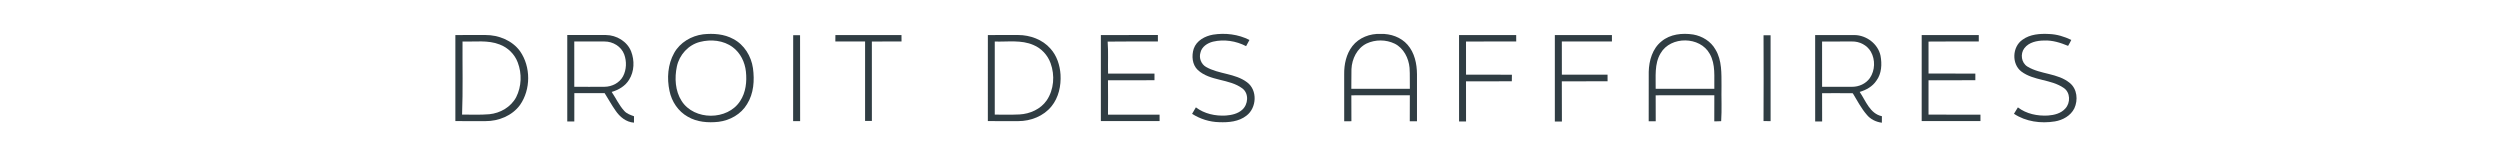 <?xml version="1.0" encoding="UTF-8" ?>
<!DOCTYPE svg PUBLIC "-//W3C//DTD SVG 1.1//EN" "http://www.w3.org/Graphics/SVG/1.1/DTD/svg11.dtd">
<svg width="1952pt" height="128pt" viewBox="0 0 1952 128" version="1.1" xmlns="http://www.w3.org/2000/svg">
<g id="#303d43ff">
<path fill="#303d43" opacity="1.00" d=" M 355.55 27.36 C 363.37 27.34 371.20 27.35 379.02 27.34 C 389.25 27.30 399.92 31.53 406.05 39.98 C 414.54 52.16 414.52 69.83 406.01 81.99 C 399.85 90.39 389.24 94.66 379.02 94.57 C 371.19 94.57 363.37 94.58 355.55 94.55 C 355.59 72.15 355.58 49.76 355.55 27.36 M 361.14 32.40 C 361.02 51.42 361.52 70.45 360.79 89.46 C 367.88 89.48 374.99 89.78 382.07 89.19 C 390.62 88.36 398.94 83.58 403.03 75.87 C 407.24 67.57 407.59 57.44 404.26 48.78 C 401.88 42.35 396.58 37.16 390.18 34.75 C 380.95 31.09 370.81 32.77 361.14 32.40 Z" />
<path fill="#303d43" opacity="1.00" d=" M 442.92 27.35 C 452.98 27.36 463.03 27.32 473.09 27.35 C 481.36 27.38 489.72 32.35 492.80 40.18 C 495.53 47.24 495.31 55.74 491.21 62.24 C 488.21 67.16 483.03 70.23 477.59 71.78 C 480.92 76.68 483.38 82.20 487.42 86.60 C 489.40 88.83 492.30 89.78 495.03 90.77 C 495.02 92.44 495.02 94.10 495.02 95.77 C 488.89 95.36 483.94 91.27 480.63 86.38 C 477.52 82.00 474.99 77.26 472.11 72.74 C 464.22 72.73 456.33 72.78 448.44 72.71 C 448.38 80.08 448.42 87.45 448.42 94.82 C 446.58 94.82 444.75 94.83 442.92 94.83 C 442.92 72.34 442.91 49.84 442.92 27.35 M 448.39 32.40 C 448.44 44.19 448.42 55.99 448.40 67.78 C 456.28 67.77 464.17 67.86 472.06 67.76 C 477.80 67.71 483.70 64.74 486.47 59.59 C 489.21 54.38 489.39 47.94 487.38 42.46 C 485.08 36.25 478.51 32.36 472.03 32.40 C 464.15 32.35 456.27 32.40 448.39 32.40 Z" />
<path fill="#303d43" opacity="1.00" d=" M 548.98 26.79 C 556.97 25.95 565.44 26.50 572.60 30.47 C 581.09 34.90 586.57 43.86 587.91 53.21 C 589.21 62.70 588.54 73.04 583.29 81.32 C 578.64 89.17 569.97 94.01 561.06 95.11 C 552.91 96.00 544.21 95.36 537.01 91.12 C 529.55 86.98 524.42 79.28 522.75 70.99 C 520.63 61.15 521.38 50.28 526.37 41.39 C 530.93 33.16 539.78 27.98 548.98 26.79 M 546.50 32.74 C 537.45 35.03 530.40 42.86 528.50 51.91 C 526.61 60.89 527.16 70.94 532.21 78.84 C 542.01 94.19 568.09 94.20 577.92 78.88 C 582.37 72.17 583.25 63.73 582.41 55.89 C 581.64 48.56 578.15 41.33 572.16 36.88 C 564.93 31.44 555.07 30.52 546.50 32.74 Z" />
<path fill="#303d43" opacity="1.00" d=" M 652.28 27.36 C 669.48 27.34 686.68 27.34 703.88 27.36 C 703.88 29.03 703.89 30.70 703.92 32.37 C 696.19 32.42 688.47 32.34 680.75 32.42 C 680.79 53.08 680.75 73.74 680.77 94.41 C 678.99 94.41 677.21 94.42 675.45 94.43 C 675.43 73.76 675.42 53.08 675.46 32.40 C 667.72 32.36 659.98 32.42 652.24 32.36 C 652.24 30.69 652.26 29.03 652.28 27.36 Z" />
<path fill="#303d43" opacity="1.00" d=" M 771.32 27.36 C 779.21 27.34 787.10 27.34 795.00 27.34 C 804.30 27.36 813.94 30.83 820.17 37.93 C 825.19 43.47 827.59 50.93 828.07 58.29 C 828.56 66.98 826.60 76.17 821.00 83.03 C 814.81 90.71 804.78 94.58 795.07 94.57 C 787.15 94.57 779.23 94.57 771.31 94.55 C 771.38 72.16 771.36 49.76 771.32 27.36 M 776.71 32.43 C 776.74 51.45 776.73 70.47 776.71 89.49 C 783.15 89.48 789.60 89.68 796.05 89.36 C 804.22 88.92 812.51 85.24 817.26 78.38 C 822.95 69.98 823.74 58.78 820.30 49.36 C 818.03 43.03 813.12 37.70 806.89 35.13 C 797.39 30.97 786.76 32.76 776.71 32.43 Z" />
<path fill="#303d43" opacity="1.00" d=" M 859.55 27.36 C 874.39 27.32 889.23 27.36 904.08 27.35 C 904.07 29.03 904.06 30.70 904.09 32.38 C 891.01 32.45 877.93 32.26 864.86 32.49 C 865.47 40.80 864.97 49.13 865.18 57.45 C 877.26 57.44 889.34 57.42 901.42 57.46 C 901.41 59.18 901.41 60.91 901.42 62.64 C 889.32 62.69 877.22 62.62 865.11 62.67 C 865.20 71.62 865.19 80.56 865.12 89.51 C 878.55 89.55 891.97 89.50 905.40 89.54 C 905.39 91.21 905.39 92.87 905.41 94.55 C 890.12 94.59 874.83 94.58 859.55 94.55 C 859.59 72.16 859.58 49.76 859.55 27.36 Z" />
<path fill="#303d43" opacity="1.00" d=" M 932.05 38.08 C 934.22 31.68 940.82 28.16 947.13 27.05 C 956.73 25.54 966.85 26.75 975.57 31.20 C 974.69 32.82 973.82 34.43 972.96 36.04 C 965.11 31.95 955.77 30.49 947.12 32.52 C 942.74 33.60 938.23 36.52 937.28 41.22 C 936.04 45.32 937.91 50.13 941.64 52.25 C 951.66 58.02 964.34 57.16 973.74 64.27 C 982.02 70.37 981.26 84.25 973.27 90.27 C 967.32 94.99 959.34 95.69 952.03 95.40 C 944.49 95.25 937.12 92.92 930.78 88.88 C 931.76 87.19 932.75 85.50 933.75 83.82 C 940.38 88.86 948.92 90.69 957.12 90.22 C 961.61 89.86 966.35 88.88 969.82 85.79 C 974.61 81.66 975.38 73.12 970.08 69.06 C 959.79 61.35 944.91 63.52 935.25 54.66 C 930.82 50.49 930.30 43.61 932.05 38.08 Z" />
<path fill="#303d43" opacity="1.00" d=" M 1055.96 35.97 C 1061.13 29.34 1069.73 26.11 1078.00 26.47 C 1085.74 26.22 1093.84 28.99 1099.01 34.93 C 1104.52 41.20 1106.33 49.82 1106.38 57.97 C 1106.37 70.21 1106.35 82.45 1106.38 94.70 C 1104.49 94.69 1102.62 94.68 1100.75 94.67 C 1100.78 87.92 1100.73 81.16 1100.80 74.40 C 1085.58 74.38 1070.35 74.37 1055.13 74.41 C 1055.21 81.15 1055.15 87.90 1055.18 94.65 C 1053.29 94.67 1051.41 94.69 1049.55 94.71 C 1049.56 82.47 1049.57 70.24 1049.54 58.01 C 1049.43 50.28 1051.13 42.18 1055.96 35.97 M 1067.01 33.99 C 1059.58 37.65 1055.56 46.00 1055.22 54.00 C 1055.06 59.11 1055.25 64.22 1055.12 69.33 C 1070.35 69.36 1085.58 69.36 1100.81 69.33 C 1100.65 63.87 1100.97 58.40 1100.58 52.96 C 1099.89 45.37 1096.00 37.59 1088.97 34.09 C 1082.17 30.80 1073.83 30.76 1067.01 33.99 Z" />
<path fill="#303d43" opacity="1.00" d=" M 1139.22 27.36 C 1154.09 27.34 1168.96 27.34 1183.84 27.36 C 1183.84 29.03 1183.84 30.70 1183.87 32.37 C 1170.80 32.43 1157.73 32.33 1144.66 32.42 C 1144.70 41.04 1144.66 49.67 1144.68 58.29 C 1156.62 58.35 1168.56 58.22 1180.50 58.36 C 1180.46 60.07 1180.43 61.77 1180.43 63.47 C 1168.50 63.50 1156.58 63.44 1144.66 63.50 C 1144.71 73.94 1144.65 84.39 1144.69 94.83 C 1142.86 94.83 1141.04 94.83 1139.24 94.83 C 1139.25 72.34 1139.29 49.85 1139.22 27.36 Z" />
<path fill="#303d43" opacity="1.00" d=" M 1214.02 27.36 C 1228.87 27.34 1243.73 27.34 1258.59 27.36 C 1258.57 29.03 1258.57 30.71 1258.60 32.38 C 1245.55 32.41 1232.51 32.36 1219.48 32.40 C 1219.53 41.04 1219.47 49.67 1219.51 58.30 C 1231.40 58.30 1243.29 58.31 1255.18 58.29 C 1255.17 60.02 1255.16 61.75 1255.19 63.47 C 1243.28 63.49 1231.38 63.46 1219.47 63.49 C 1219.55 73.96 1219.44 84.44 1219.54 94.91 C 1217.68 94.83 1215.85 94.82 1214.02 94.88 C 1214.08 72.38 1214.08 49.87 1214.02 27.36 Z" />
<path fill="#303d43" opacity="1.00" d=" M 1297.28 32.31 C 1304.08 26.59 1313.56 25.65 1322.05 26.94 C 1329.12 28.17 1335.85 32.28 1339.41 38.63 C 1344.61 47.11 1344.08 57.49 1344.15 67.06 C 1343.95 76.23 1344.51 85.45 1343.89 94.60 C 1342.08 94.74 1340.29 94.71 1338.51 94.73 C 1338.54 87.96 1338.49 81.18 1338.55 74.40 C 1323.28 74.38 1308.02 74.38 1292.75 74.41 C 1292.78 81.17 1292.73 87.93 1292.79 94.69 C 1290.94 94.69 1289.11 94.69 1287.30 94.69 C 1287.36 81.79 1287.29 68.88 1287.33 55.98 C 1287.55 47.28 1290.23 37.94 1297.28 32.31 M 1296.61 41.57 C 1291.56 49.94 1292.94 60.03 1292.75 69.34 C 1308.02 69.35 1323.28 69.35 1338.55 69.34 C 1338.29 60.20 1339.72 50.33 1334.95 42.04 C 1327.43 28.27 1304.45 28.01 1296.61 41.57 Z" />
<path fill="#303d43" opacity="1.00" d=" M 1417.27 27.36 C 1427.55 27.36 1437.83 27.30 1448.12 27.37 C 1457.39 27.54 1466.31 34.26 1468.31 43.45 C 1469.52 50.04 1469.25 57.46 1465.06 63.02 C 1462.06 67.54 1457.14 70.28 1452.04 71.77 C 1456.84 78.79 1460.02 88.74 1469.39 90.74 C 1469.37 92.44 1469.36 94.13 1469.36 95.82 C 1464.78 95.22 1460.43 93.14 1457.51 89.50 C 1453.16 84.45 1450.08 78.48 1446.65 72.80 C 1438.66 72.69 1430.67 72.75 1422.69 72.76 C 1422.71 80.12 1422.68 87.47 1422.72 94.83 C 1420.89 94.83 1419.08 94.83 1417.29 94.83 C 1417.30 72.34 1417.33 49.85 1417.27 27.36 M 1422.68 32.42 C 1422.72 44.20 1422.70 55.98 1422.69 67.76 C 1430.47 67.80 1438.25 67.83 1446.03 67.77 C 1451.38 67.83 1456.82 65.41 1459.96 60.99 C 1464.08 55.01 1464.35 46.63 1460.75 40.34 C 1457.81 35.22 1451.87 32.24 1446.04 32.39 C 1438.25 32.37 1430.46 32.37 1422.68 32.42 Z" />
<path fill="#303d43" opacity="1.00" d=" M 1500.46 27.36 C 1515.31 27.34 1530.17 27.34 1545.03 27.36 C 1545.01 29.03 1545.00 30.70 1545.03 32.38 C 1531.95 32.44 1518.87 32.29 1505.79 32.46 C 1505.82 40.77 1505.80 49.09 1505.80 57.40 C 1517.98 57.50 1530.16 57.39 1542.35 57.46 C 1542.33 59.18 1542.33 60.91 1542.35 62.63 C 1530.16 62.70 1517.98 62.60 1505.79 62.69 C 1505.81 71.61 1505.82 80.53 1505.79 89.46 C 1519.30 89.62 1532.82 89.46 1546.34 89.54 C 1546.32 91.21 1546.32 92.87 1546.34 94.54 C 1531.04 94.60 1515.75 94.57 1500.45 94.55 C 1500.50 72.16 1500.49 49.76 1500.46 27.36 Z" />
<path fill="#303d43" opacity="1.00" d=" M 1579.14 31.04 C 1585.11 26.65 1592.86 26.18 1600.02 26.55 C 1606.03 26.77 1611.87 28.57 1617.27 31.17 C 1616.47 32.74 1615.71 34.33 1614.77 35.81 C 1608.80 33.35 1602.52 31.31 1595.97 31.64 C 1590.43 31.70 1584.20 32.97 1580.64 37.60 C 1577.26 42.02 1578.20 49.07 1583.07 52.02 C 1593.30 58.22 1606.68 56.99 1616.11 64.81 C 1621.90 69.46 1622.65 78.19 1619.64 84.61 C 1616.78 90.39 1610.61 93.78 1604.44 94.80 C 1593.54 96.56 1581.82 95.03 1572.50 88.84 C 1573.50 87.17 1574.53 85.50 1575.57 83.84 C 1582.21 88.95 1590.84 90.67 1599.07 90.21 C 1603.98 89.85 1609.27 88.55 1612.65 84.68 C 1616.72 80.24 1616.61 72.22 1611.40 68.69 C 1601.45 61.81 1588.00 63.14 1578.25 55.82 C 1570.52 49.87 1571.17 36.51 1579.14 31.04 Z" />
<path fill="#303d43" opacity="1.00" d=" M 619.27 94.56 C 619.36 72.21 619.26 49.85 619.32 27.50 C 621.10 27.50 622.89 27.51 624.69 27.51 C 624.74 49.86 624.65 72.21 624.74 94.56 C 622.91 94.56 621.09 94.56 619.27 94.56 Z" />
<path fill="#303d43" opacity="1.00" d=" M 1376.97 27.53 C 1378.79 27.53 1380.61 27.52 1382.47 27.52 C 1382.49 49.87 1382.44 72.22 1382.49 94.56 C 1380.63 94.56 1378.79 94.56 1376.96 94.55 C 1377.07 72.22 1377.06 49.87 1376.97 27.53 Z" />
</g>
</svg>
